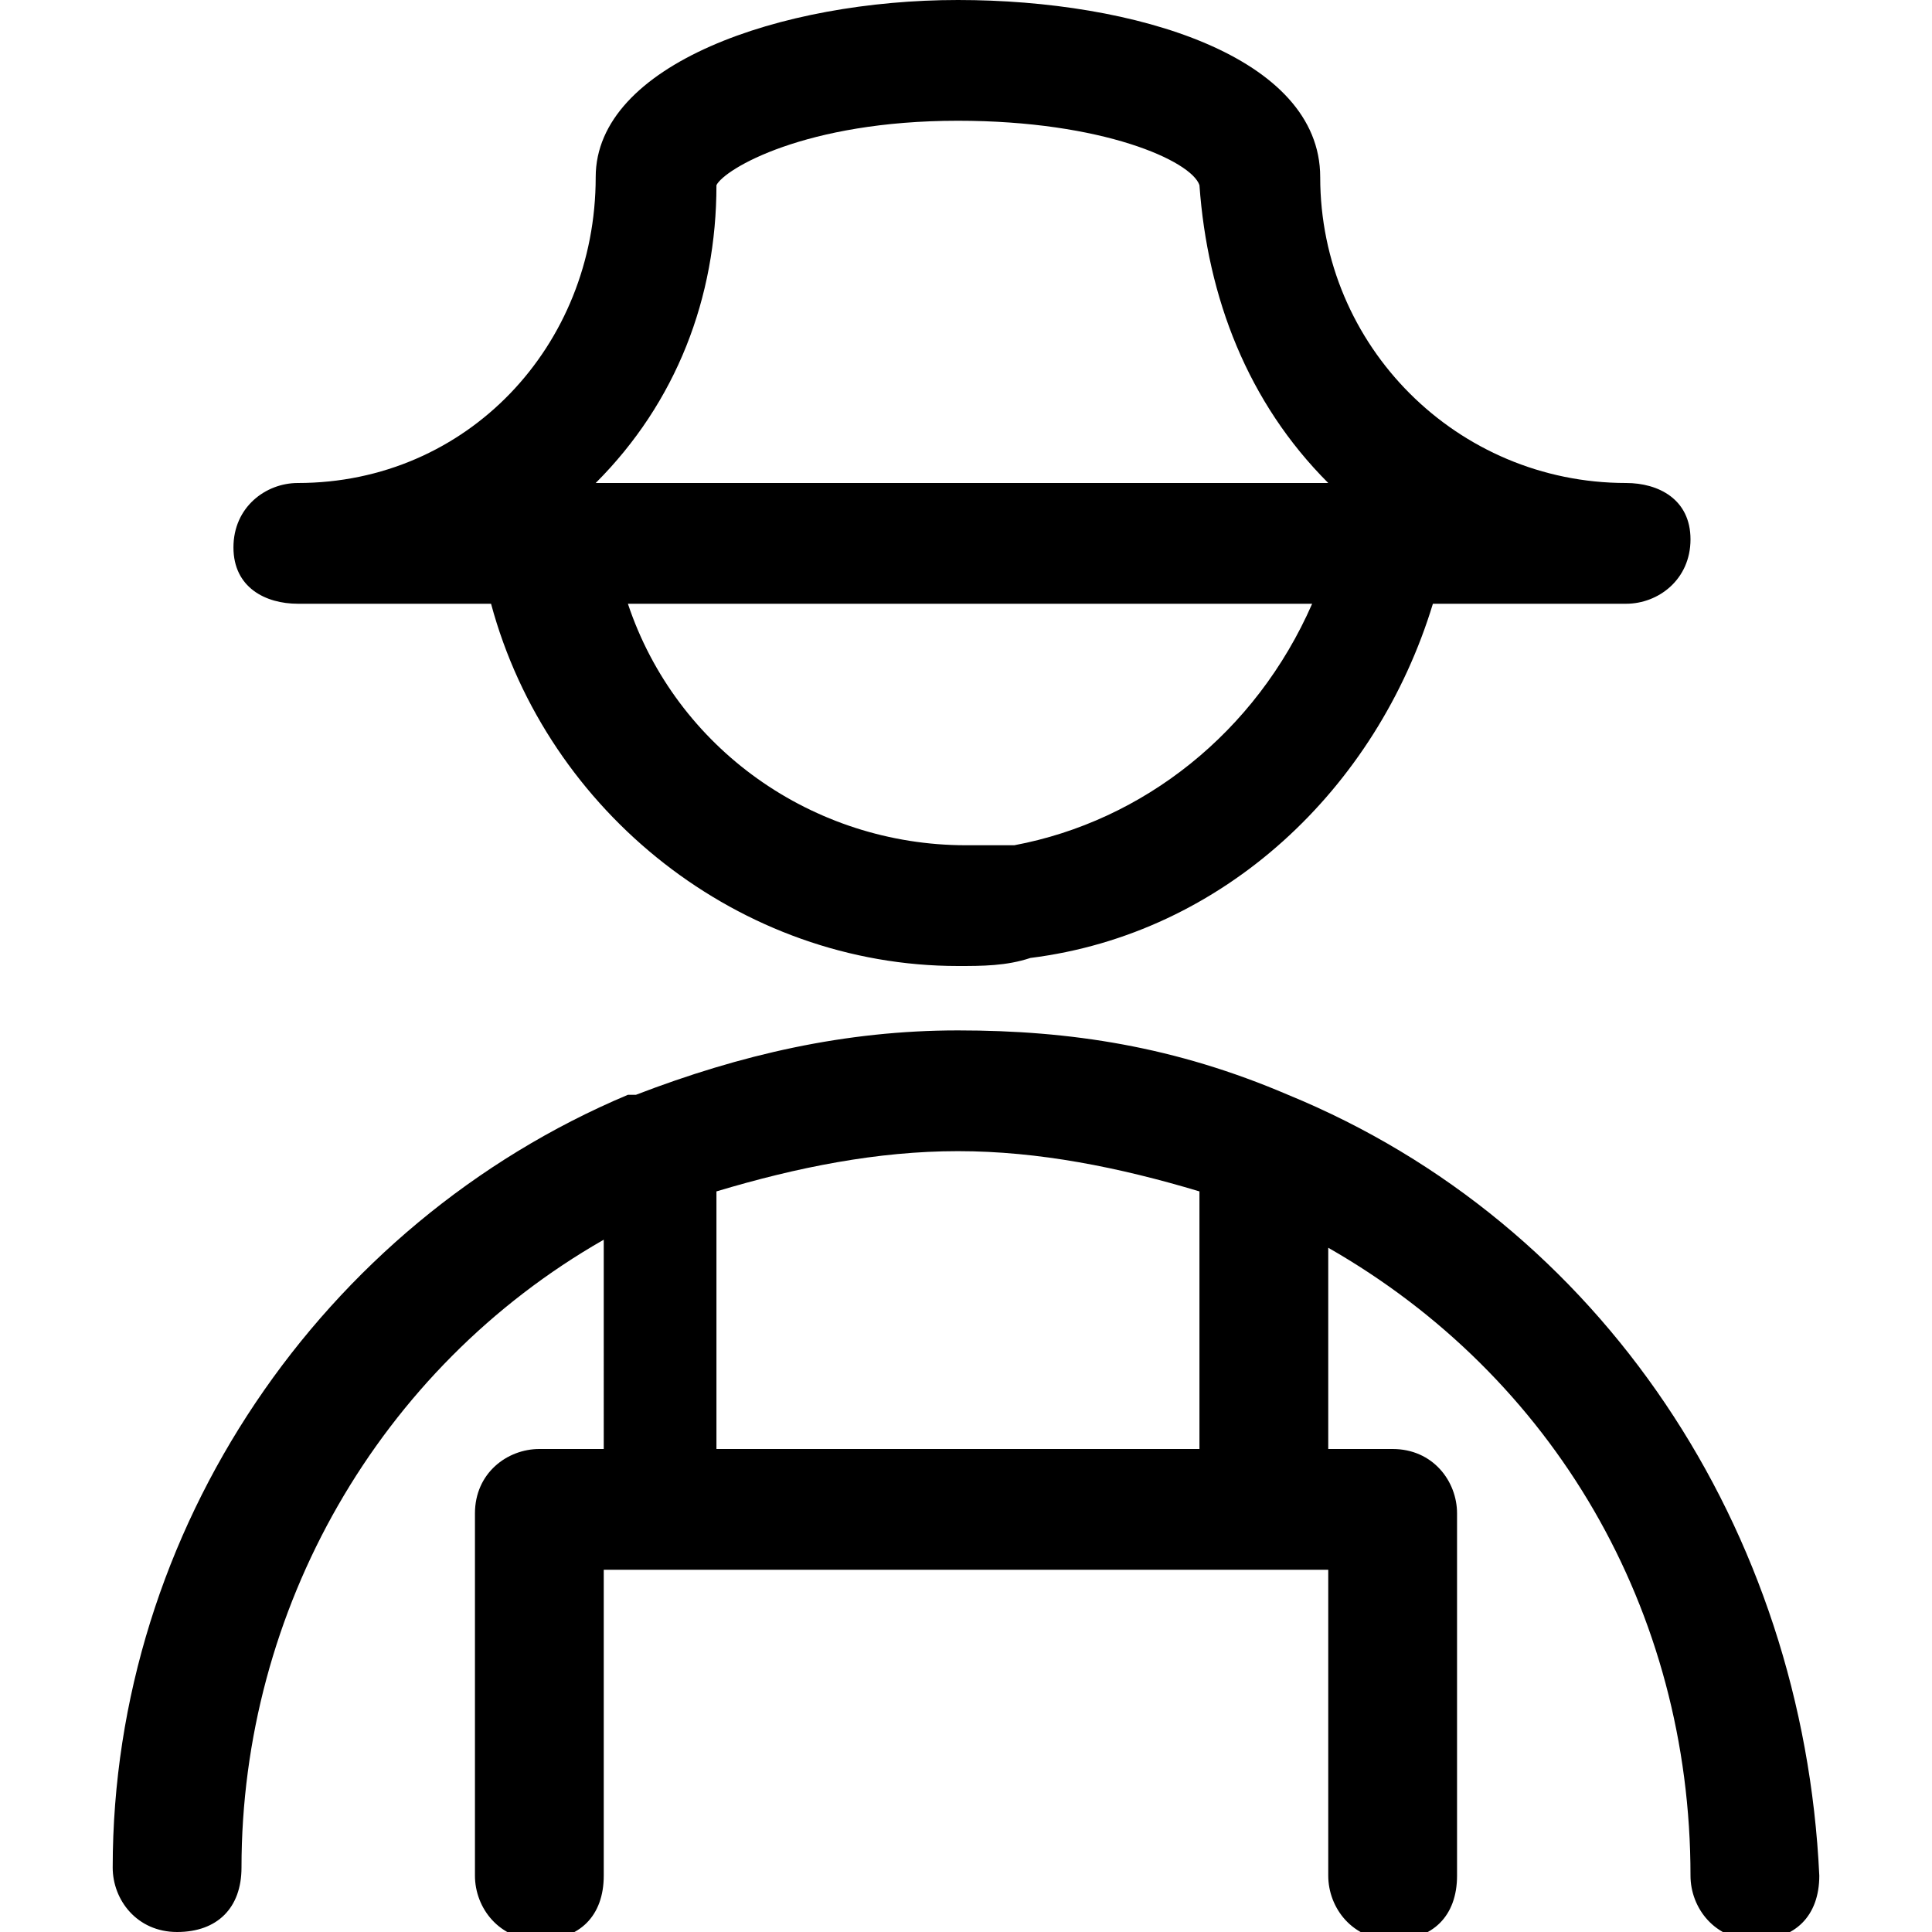 <?xml version="1.0" encoding="utf-8"?>
<!-- Generator: Adobe Illustrator 23.0.1, SVG Export Plug-In . SVG Version: 6.00 Build 0)  -->
<svg version="1.1" id="Layer_1" xmlns="http://www.w3.org/2000/svg" xmlns:xlink="http://www.w3.org/1999/xlink" x="0px" y="0px"
	 viewBox="0 0 24 24" style="enable-background:new 0 0 24 24;" xml:space="preserve">
<title>professions-man-farmer</title>
<g>
	<path d="M16,13.6C16,13.6,16,13.5,16,13.6c-1.4-0.6-2.7-0.8-4.1-0.8c-1.4,0-2.7,0.3-4,0.8c0,0-0.1,0-0.1,0C4,15.2,1.4,19,1.4,23.2
		c0,0.4,0.3,0.8,0.8,0.8s0.8-0.3,0.8-0.8c0-3.2,1.7-6.2,4.5-7.8V18H6.7c-0.4,0-0.8,0.3-0.8,0.8v4.5c0,0.4,0.3,0.8,0.8,0.8
		s0.8-0.3,0.8-0.8v-3.8h9v3.8c0,0.4,0.3,0.8,0.8,0.8s0.8-0.3,0.8-0.8v-4.5c0-0.4-0.3-0.8-0.8-0.8h-0.8v-2.5c2.8,1.6,4.5,4.5,4.5,7.8
		c0,0.4,0.3,0.8,0.8,0.8s0.8-0.3,0.8-0.8C22.4,19,19.9,15.2,16,13.6z M14.9,18h-6v-3.2c1-0.3,2-0.5,3-0.5c1,0,2,0.2,3,0.5V18z"/>
	<path d="M3.7,7.5h2.4c0.7,2.6,3.1,4.5,5.8,4.5c0.3,0,0.6,0,0.9-0.1c2.4-0.3,4.3-2.1,5-4.4h2.4c0.4,0,0.8-0.3,0.8-0.8S20.6,6,20.2,6
		c-2.1,0-3.8-1.7-3.8-3.8c0-1.5-2.3-2.2-4.5-2.2S7.4,0.8,7.4,2.2C7.4,4.3,5.8,6,3.7,6C3.3,6,2.9,6.3,2.9,6.8S3.3,7.5,3.7,7.5z
		 M12.6,10.5c-0.2,0-0.4,0-0.6,0c-1.9,0-3.6-1.2-4.2-3h8.5C15.6,9.1,14.2,10.2,12.6,10.5z M8.9,2.3c0.1-0.2,1.1-0.8,3-0.8
		c1.8,0,2.9,0.5,3,0.8C15,3.7,15.5,5,16.5,6H7.4C8.4,5,8.9,3.7,8.9,2.3z"/>
</g>
</svg>

